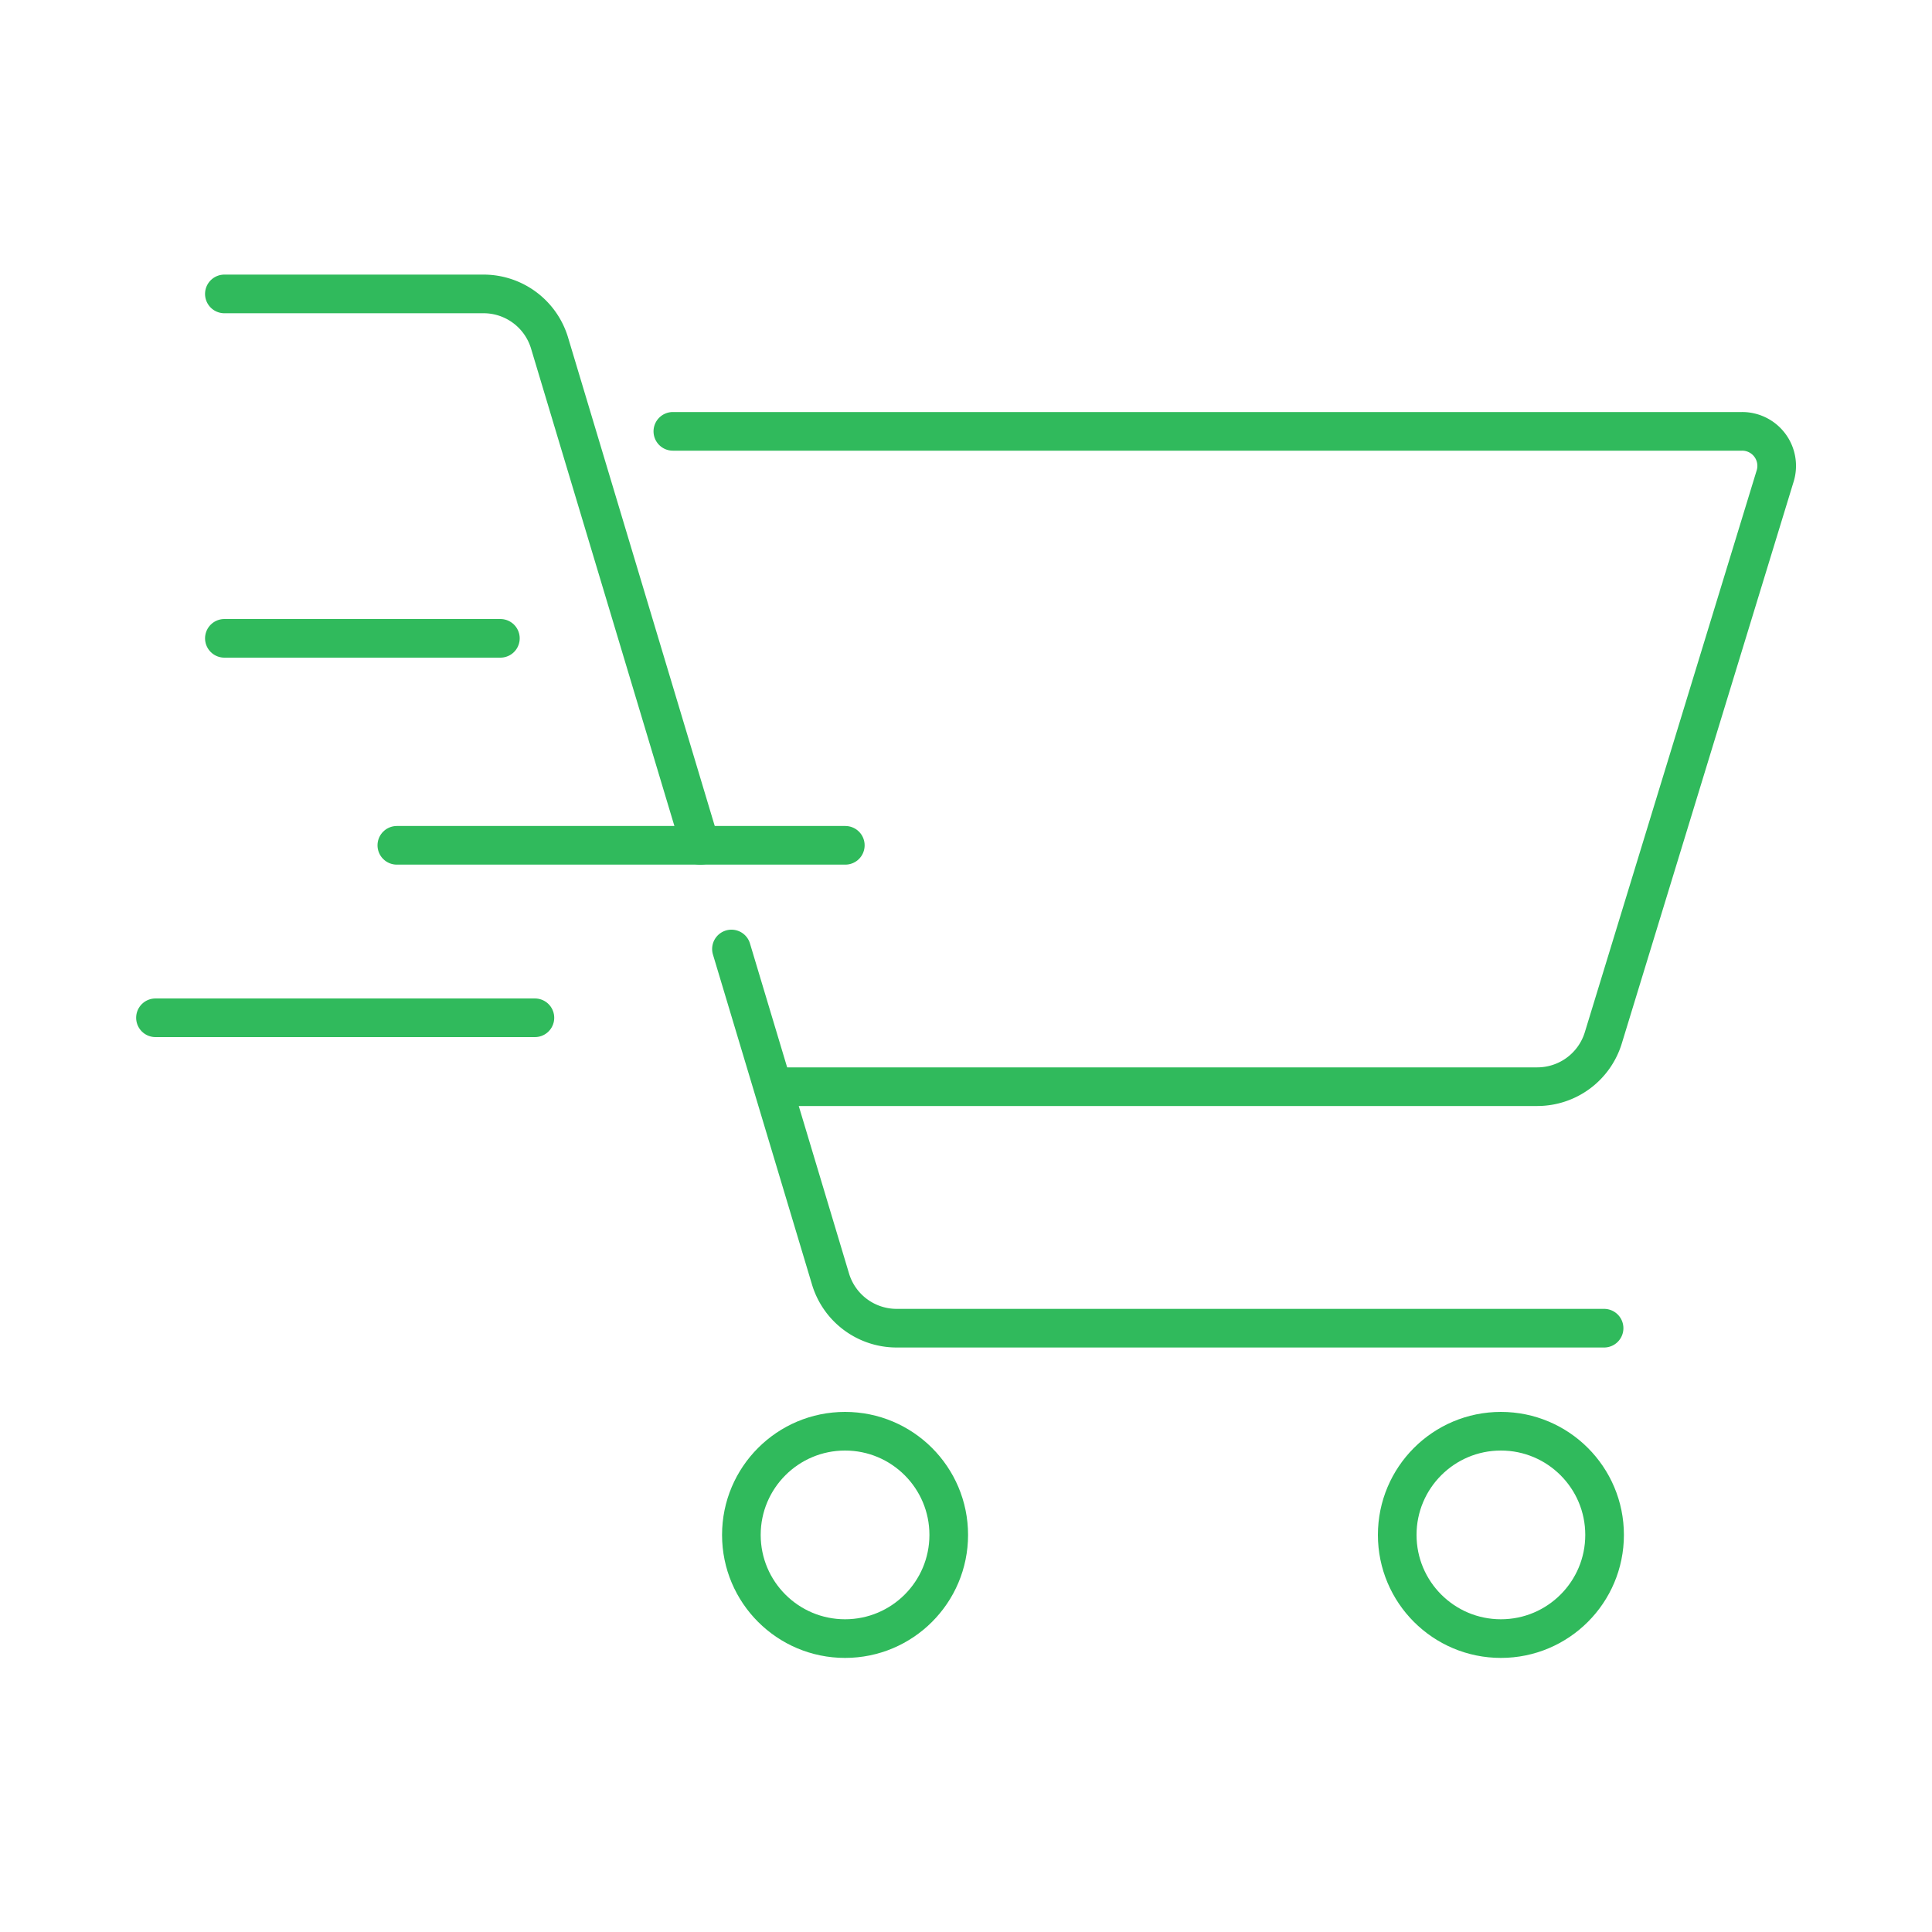 <svg id="Camada_1" data-name="Camada 1" xmlns="http://www.w3.org/2000/svg" viewBox="0 0 150 150"><defs><style>.cls-1{fill:none;stroke:#30ba5c;stroke-linecap:round;stroke-linejoin:round;stroke-width:3px;}</style></defs><path class="cls-1" d="M52.24,33.49h83A2.68,2.68,0,0,1,137.81,37L124.48,80.58a5.36,5.36,0,0,1-5.12,3.79H60.27"/><circle class="cls-1" cx="65.61" cy="119.17" r="8.05"/><circle class="cls-1" cx="116.53" cy="119.17" r="8.05"/><path class="cls-1" d="M54.38,65.64l-11.71-39a5.35,5.35,0,0,0-5.13-3.82H17.42"/><path class="cls-1" d="M124.54,103.12H69.61a5.36,5.36,0,0,1-5.13-3.82L56.79,73.68"/><line class="cls-1" x1="30.81" y1="65.63" x2="65.63" y2="65.63"/><line class="cls-1" x1="12.07" y1="79.02" x2="41.53" y2="79.02"/><line class="cls-1" x1="17.42" y1="49.56" x2="38.85" y2="49.56"/></svg>